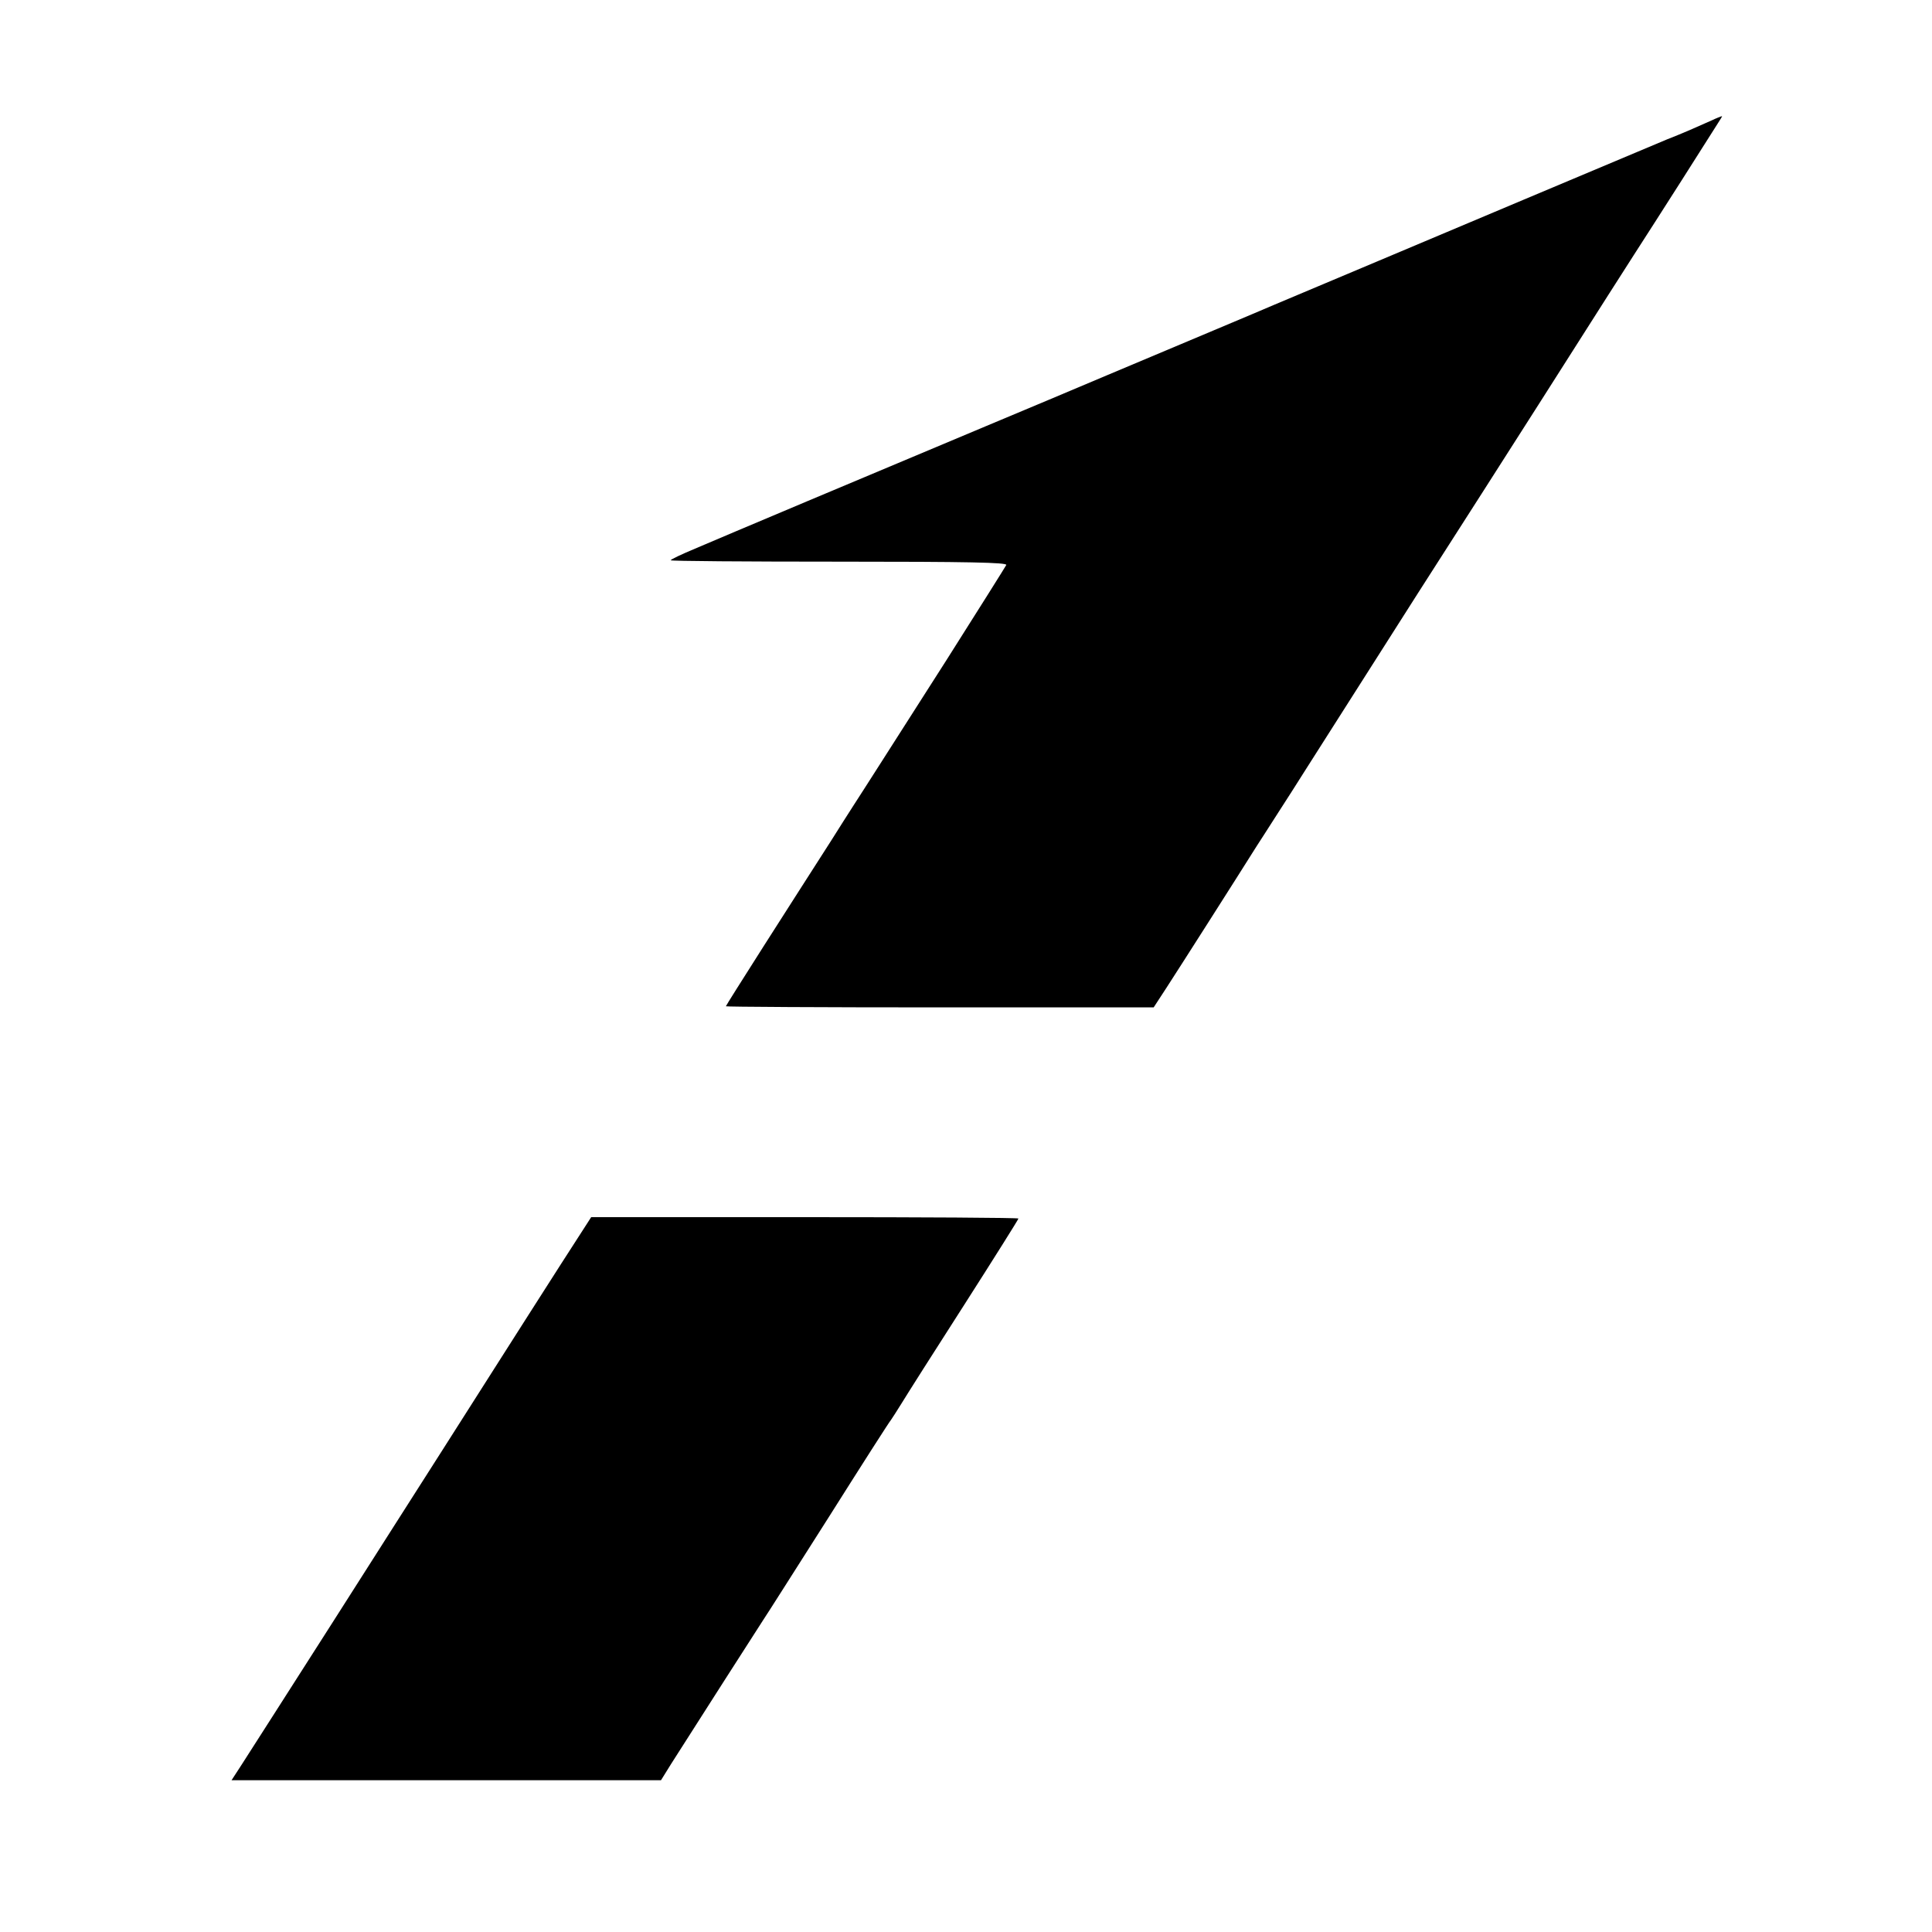 <?xml version="1.0" standalone="no"?>
<!DOCTYPE svg PUBLIC "-//W3C//DTD SVG 20010904//EN"
 "http://www.w3.org/TR/2001/REC-SVG-20010904/DTD/svg10.dtd">
<svg version="1.0" xmlns="http://www.w3.org/2000/svg"
 width="700pt" height="700pt" viewBox="0 0 700 700"
 preserveAspectRatio="xMidYMid meet">
<g transform="translate(0,700) scale(0.1,-0.1)"
fill="#000000" stroke="none">
<path d="M6200 6563 c-56 -25 -101 -45 -160 -68 -55 -23 -989 -416 -1045 -440
-16 -7 -102 -43 -190 -80 -88 -37 -173 -73 -190 -80 -16 -7 -115 -49 -220 -93
-104 -44 -278 -117 -385 -162 -107 -45 -305 -129 -440 -185 -406 -170 -959
-403 -1052 -443 -48 -20 -88 -39 -88 -42 0 -3 275 -5 610 -5 471 0 609 -3 606
-12 -3 -6 -101 -162 -217 -345 -117 -183 -230 -360 -251 -393 -21 -33 -43 -67
-48 -75 -5 -8 -59 -91 -118 -185 -60 -93 -170 -266 -245 -383 -75 -118 -137
-216 -137 -218 0 -2 349 -4 775 -4 l775 0 45 69 c50 77 259 405 328 515 7 10
39 61 72 112 33 51 81 126 106 166 138 217 359 564 406 638 195 304 279 436
438 685 272 428 286 449 346 543 31 48 108 168 171 267 63 99 122 192 132 208
10 15 17 27 15 26 -2 0 -20 -7 -39 -16z"/>
<path d="M2028 2413 c-63 -98 -162 -254 -222 -348 -59 -93 -154 -242 -210
-330 -56 -88 -233 -365 -392 -615 -160 -250 -307 -481 -328 -513 l-37 -57 778
0 778 0 36 58 c125 196 277 434 334 522 13 19 120 188 239 375 118 187 219
345 224 350 4 6 22 33 39 61 17 28 119 189 227 357 108 169 196 309 196 312 0
3 -348 5 -774 5 l-774 0 -114 -177z"/>
</g>
</svg>
